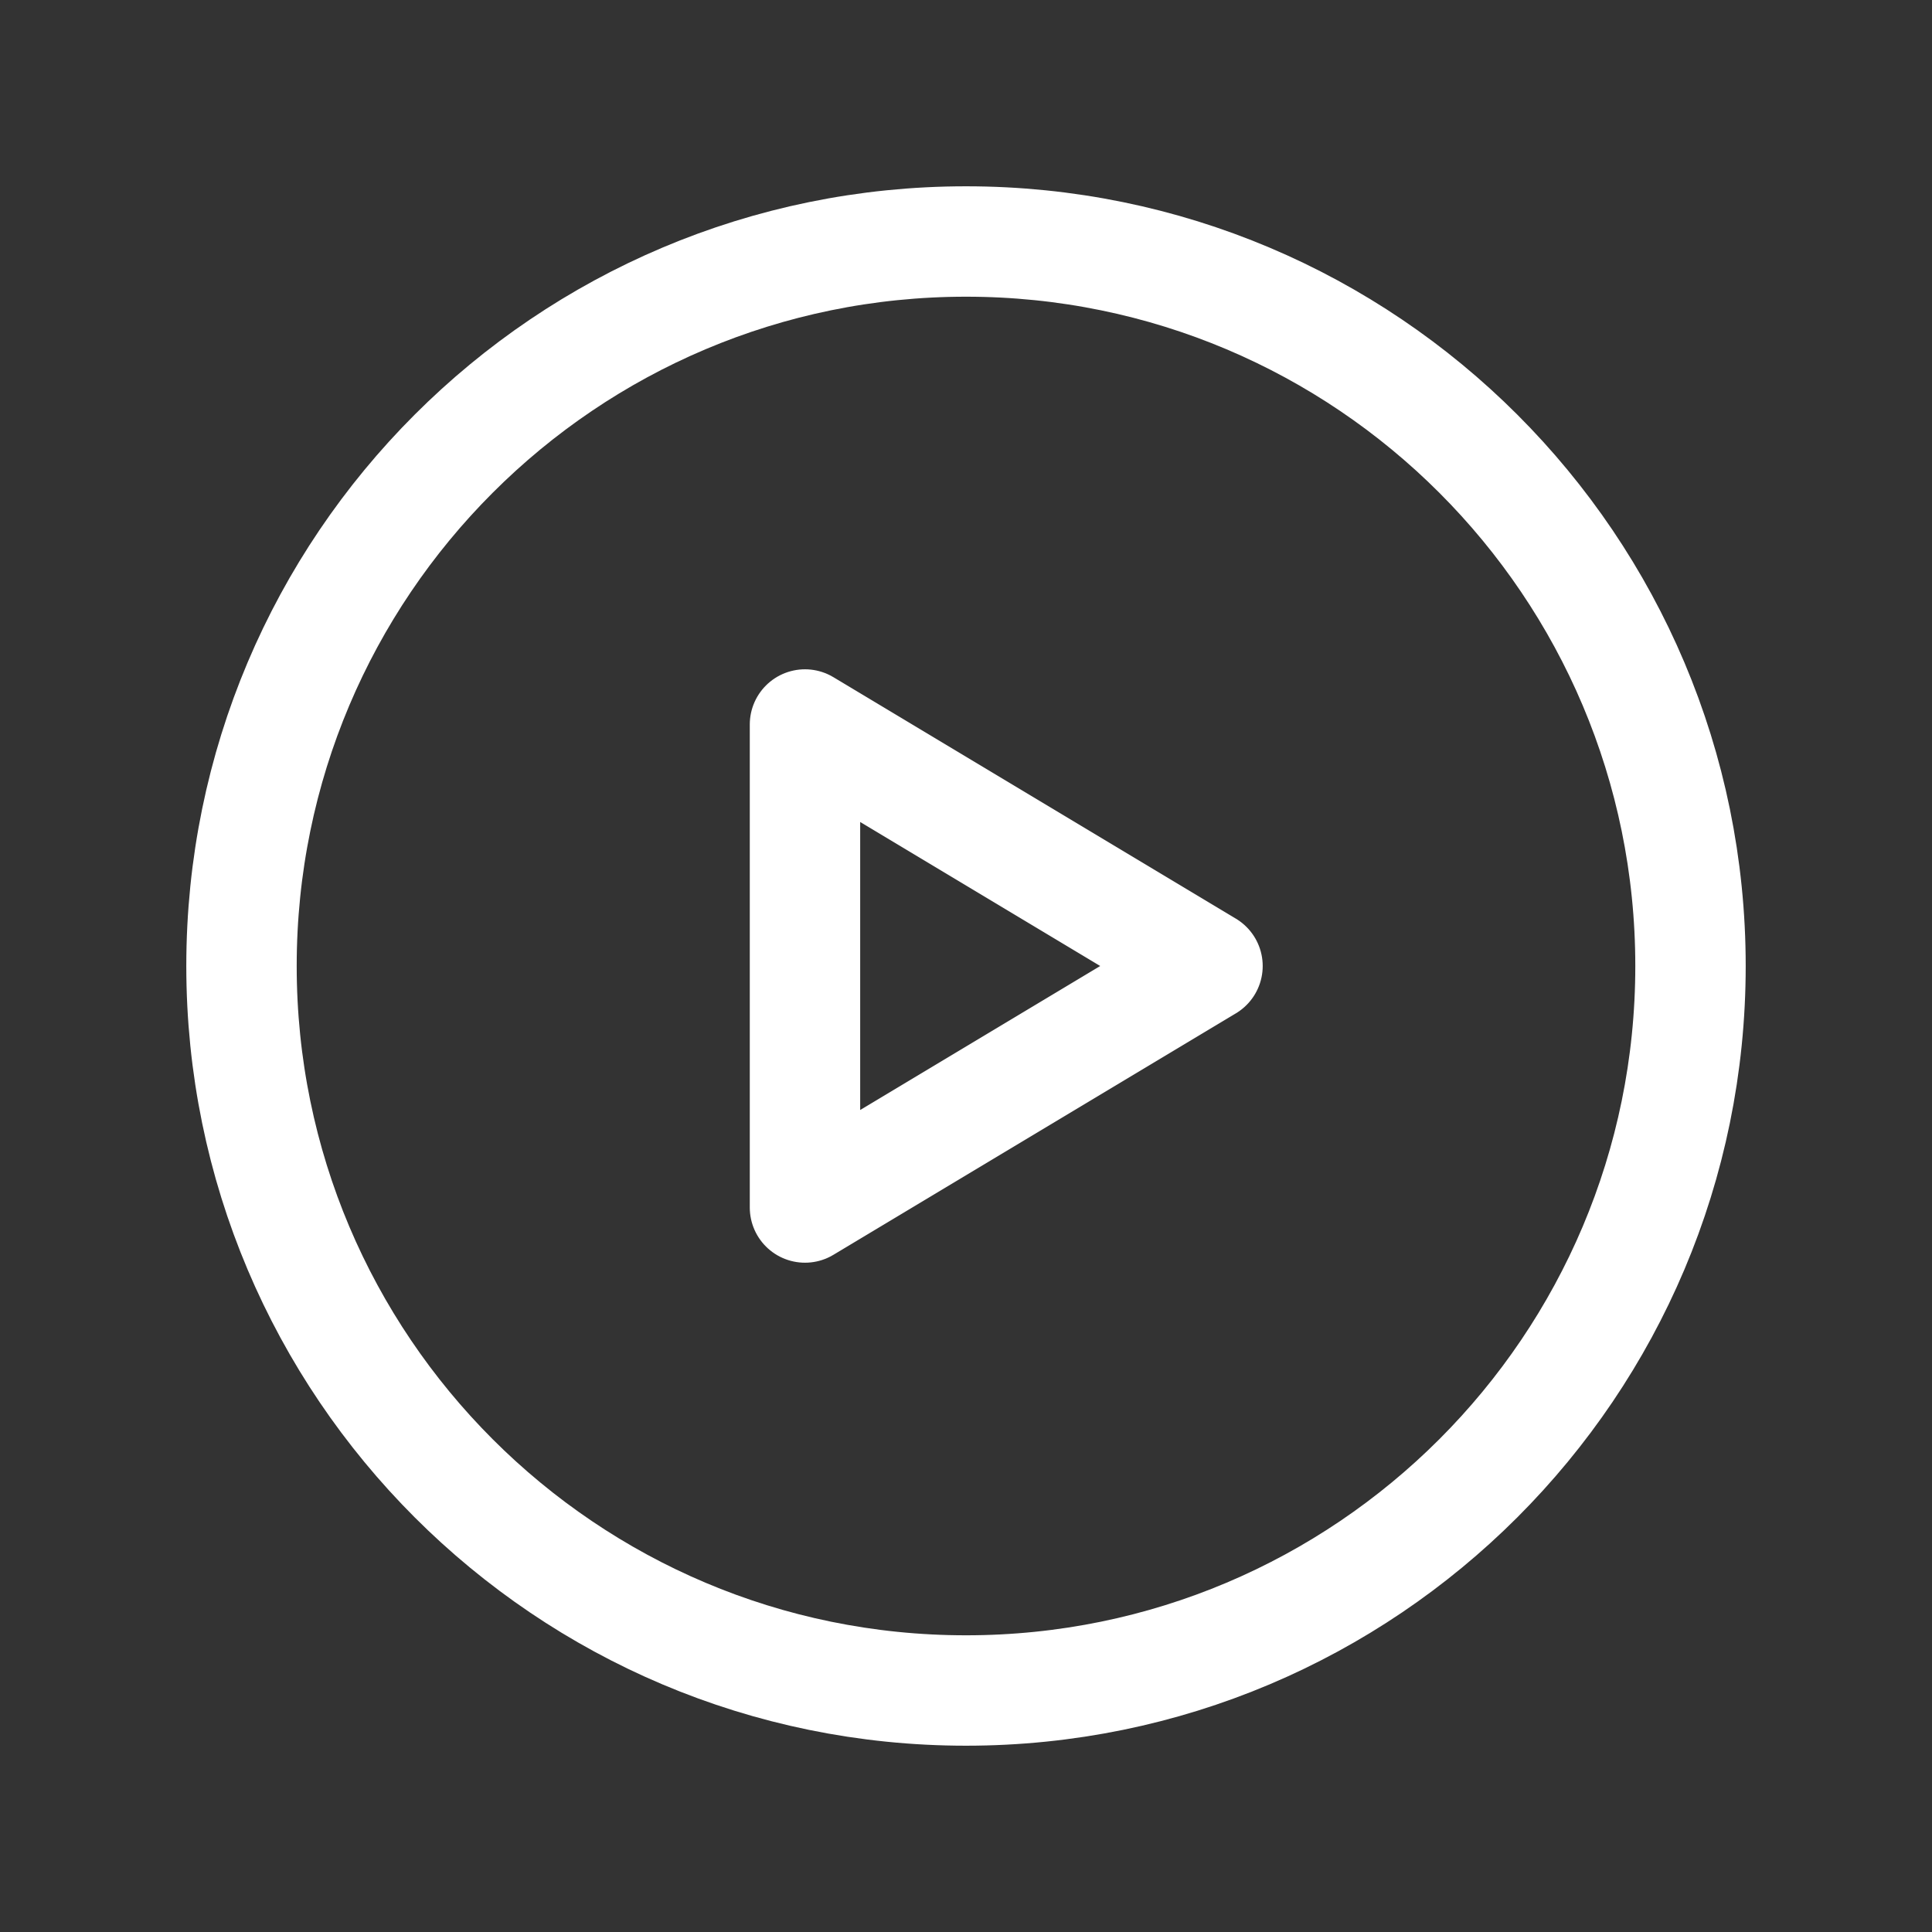 <?xml version="1.0" encoding="UTF-8"?> <svg xmlns="http://www.w3.org/2000/svg" width="35" height="35" viewBox="0 0 35 35" fill="none"><rect x="0" y="0" width="35" height="35" fill="#333333" stroke="none"/> <g id="Media / Play_Circle"> <g id="Vector"> <path d="M4.375 17.5C4.375 24.749 10.251 30.625 17.5 30.625C24.749 30.625 30.625 24.749 30.625 17.5C30.625 10.251 24.749 4.375 17.5 4.375C10.251 4.375 4.375 10.251 4.375 17.5Z" stroke="white" stroke-width="2" stroke-linecap="round" stroke-linejoin="round"></path> <path d="M14.583 21.875V13.125L21.875 17.5L14.583 21.875Z" stroke="white" stroke-width="2" stroke-linecap="round" stroke-linejoin="round"></path> </g> </g> </svg> 